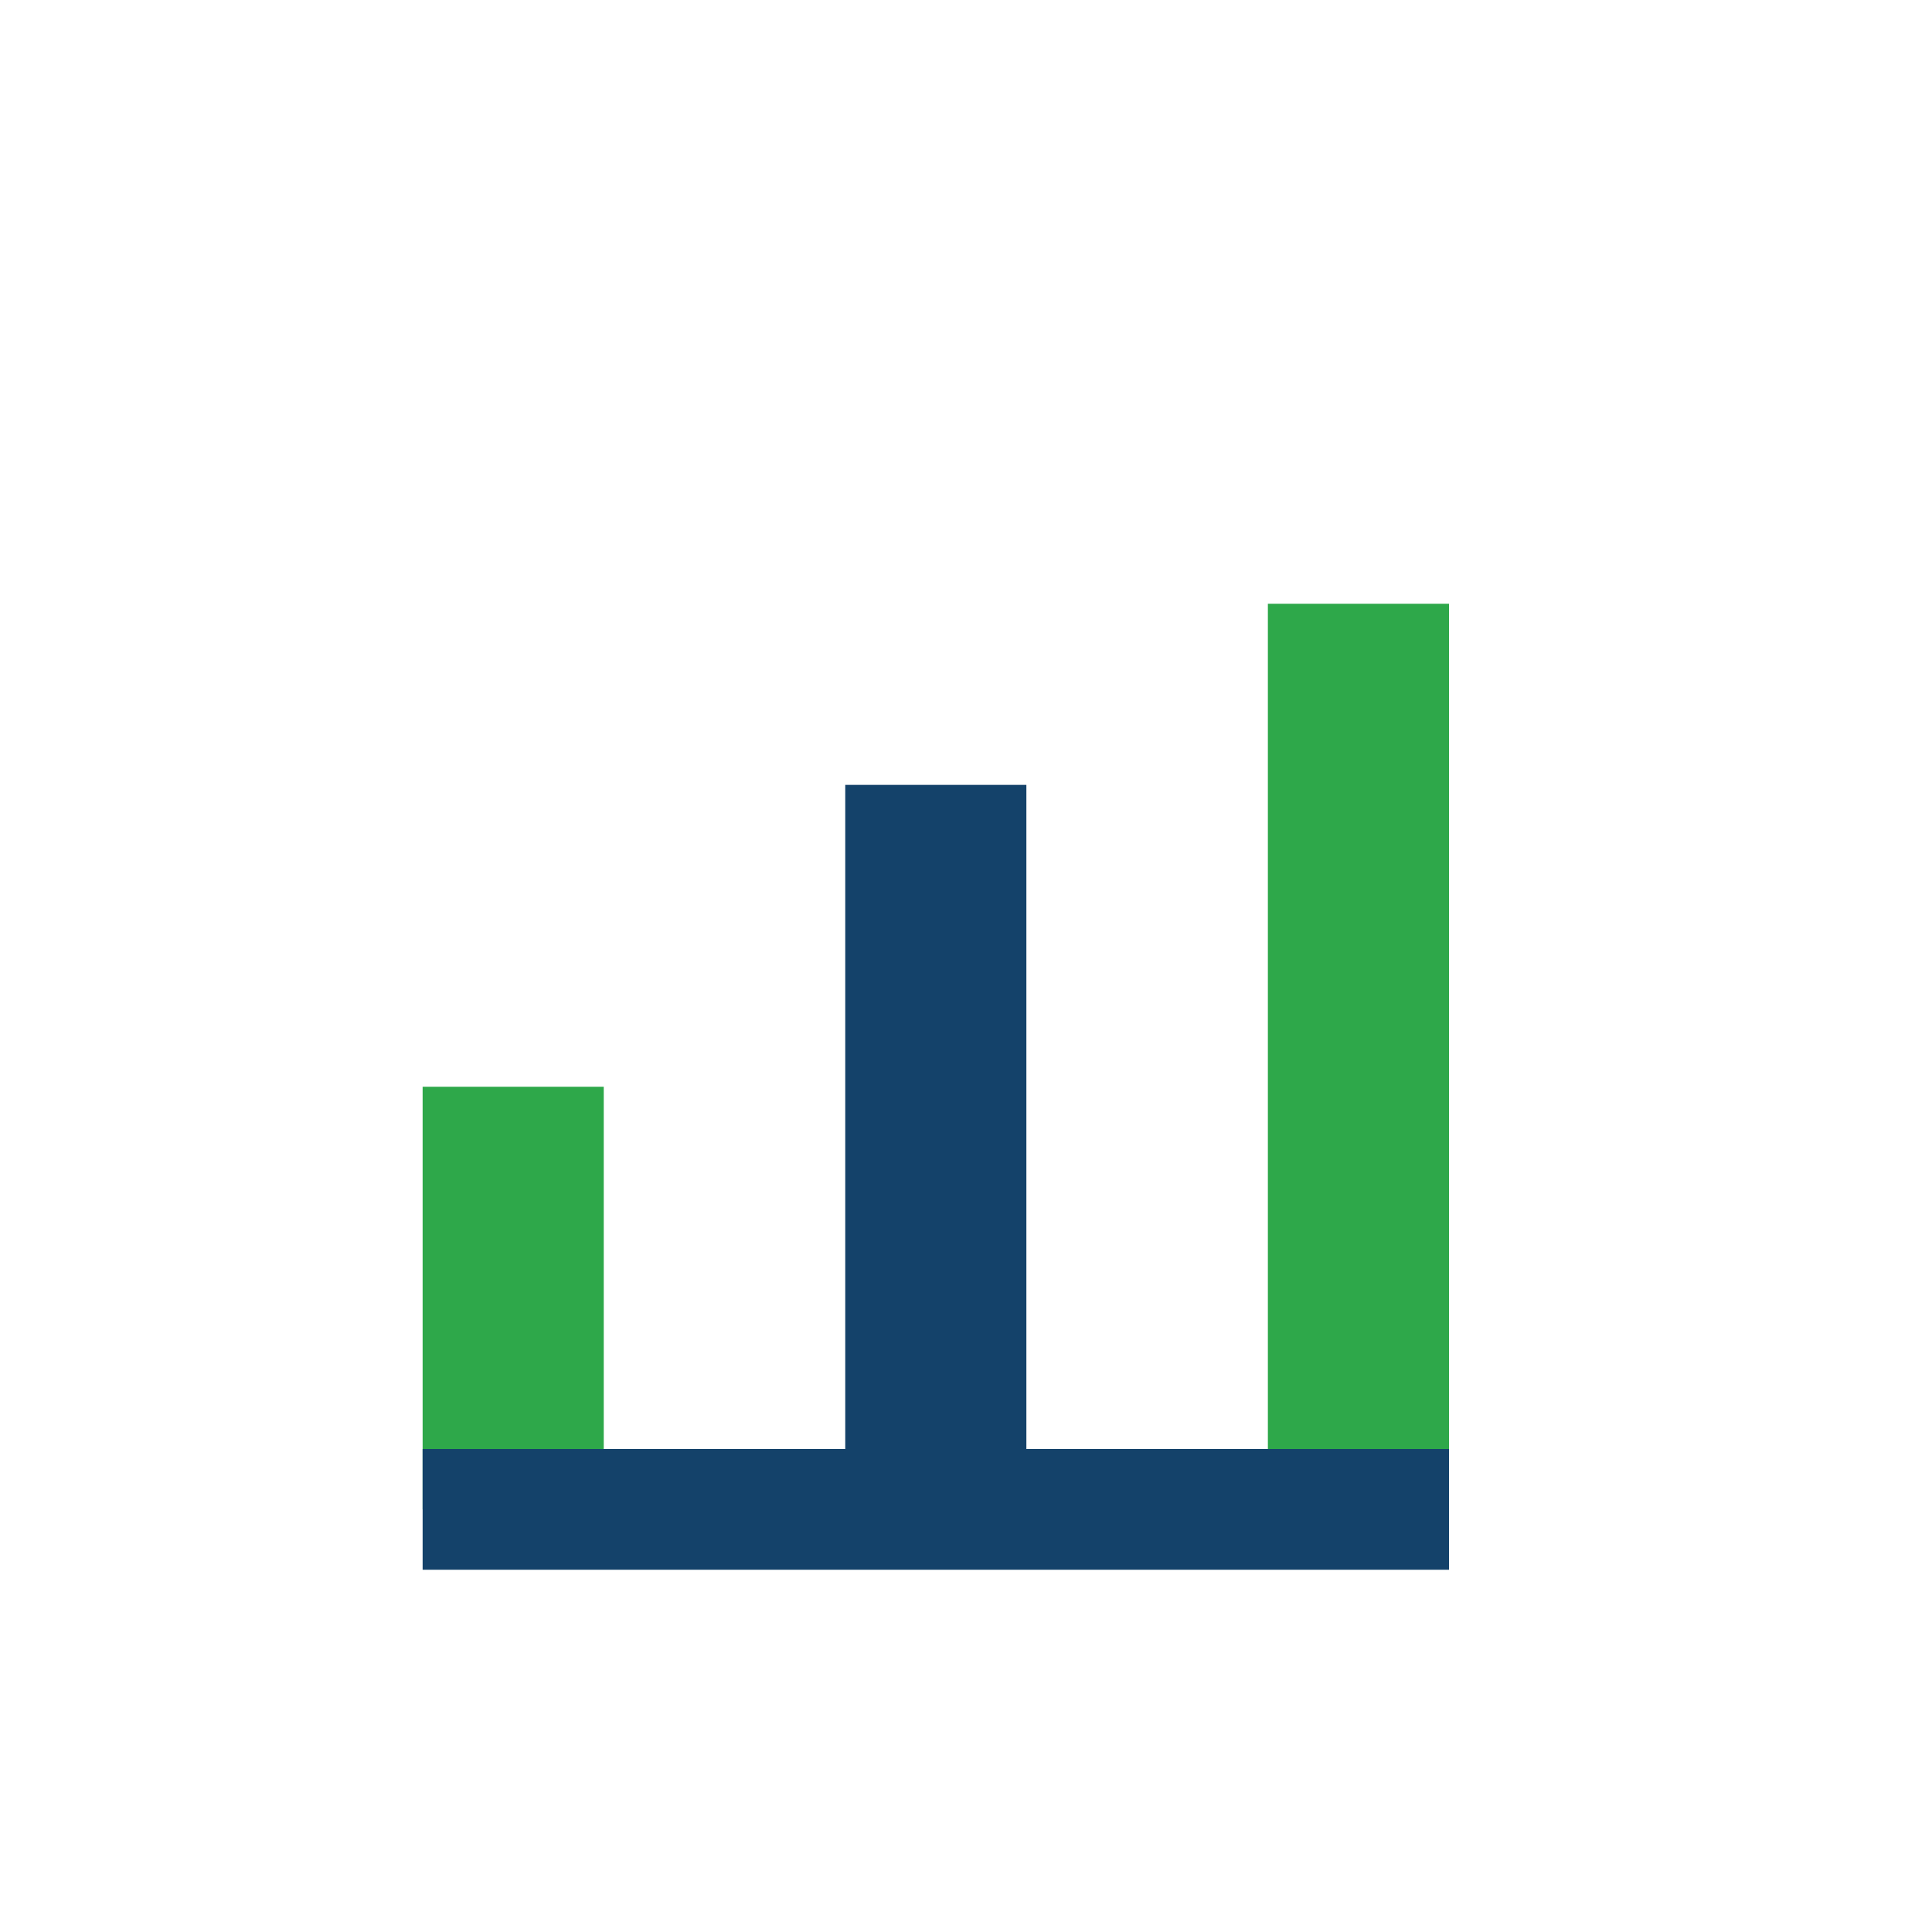 <?xml version="1.0" encoding="UTF-8"?>
<svg xmlns="http://www.w3.org/2000/svg" width="32" height="32" viewBox="0 0 32 32"><rect x="7" y="18" width="3" height="7" fill="#2EA84A"/><rect x="14" y="13" width="3" height="12" fill="#14426A"/><rect x="21" y="10" width="3" height="15" fill="#2EA84A"/><path d="M7 25h17" stroke="#14426A" stroke-width="2"/></svg>